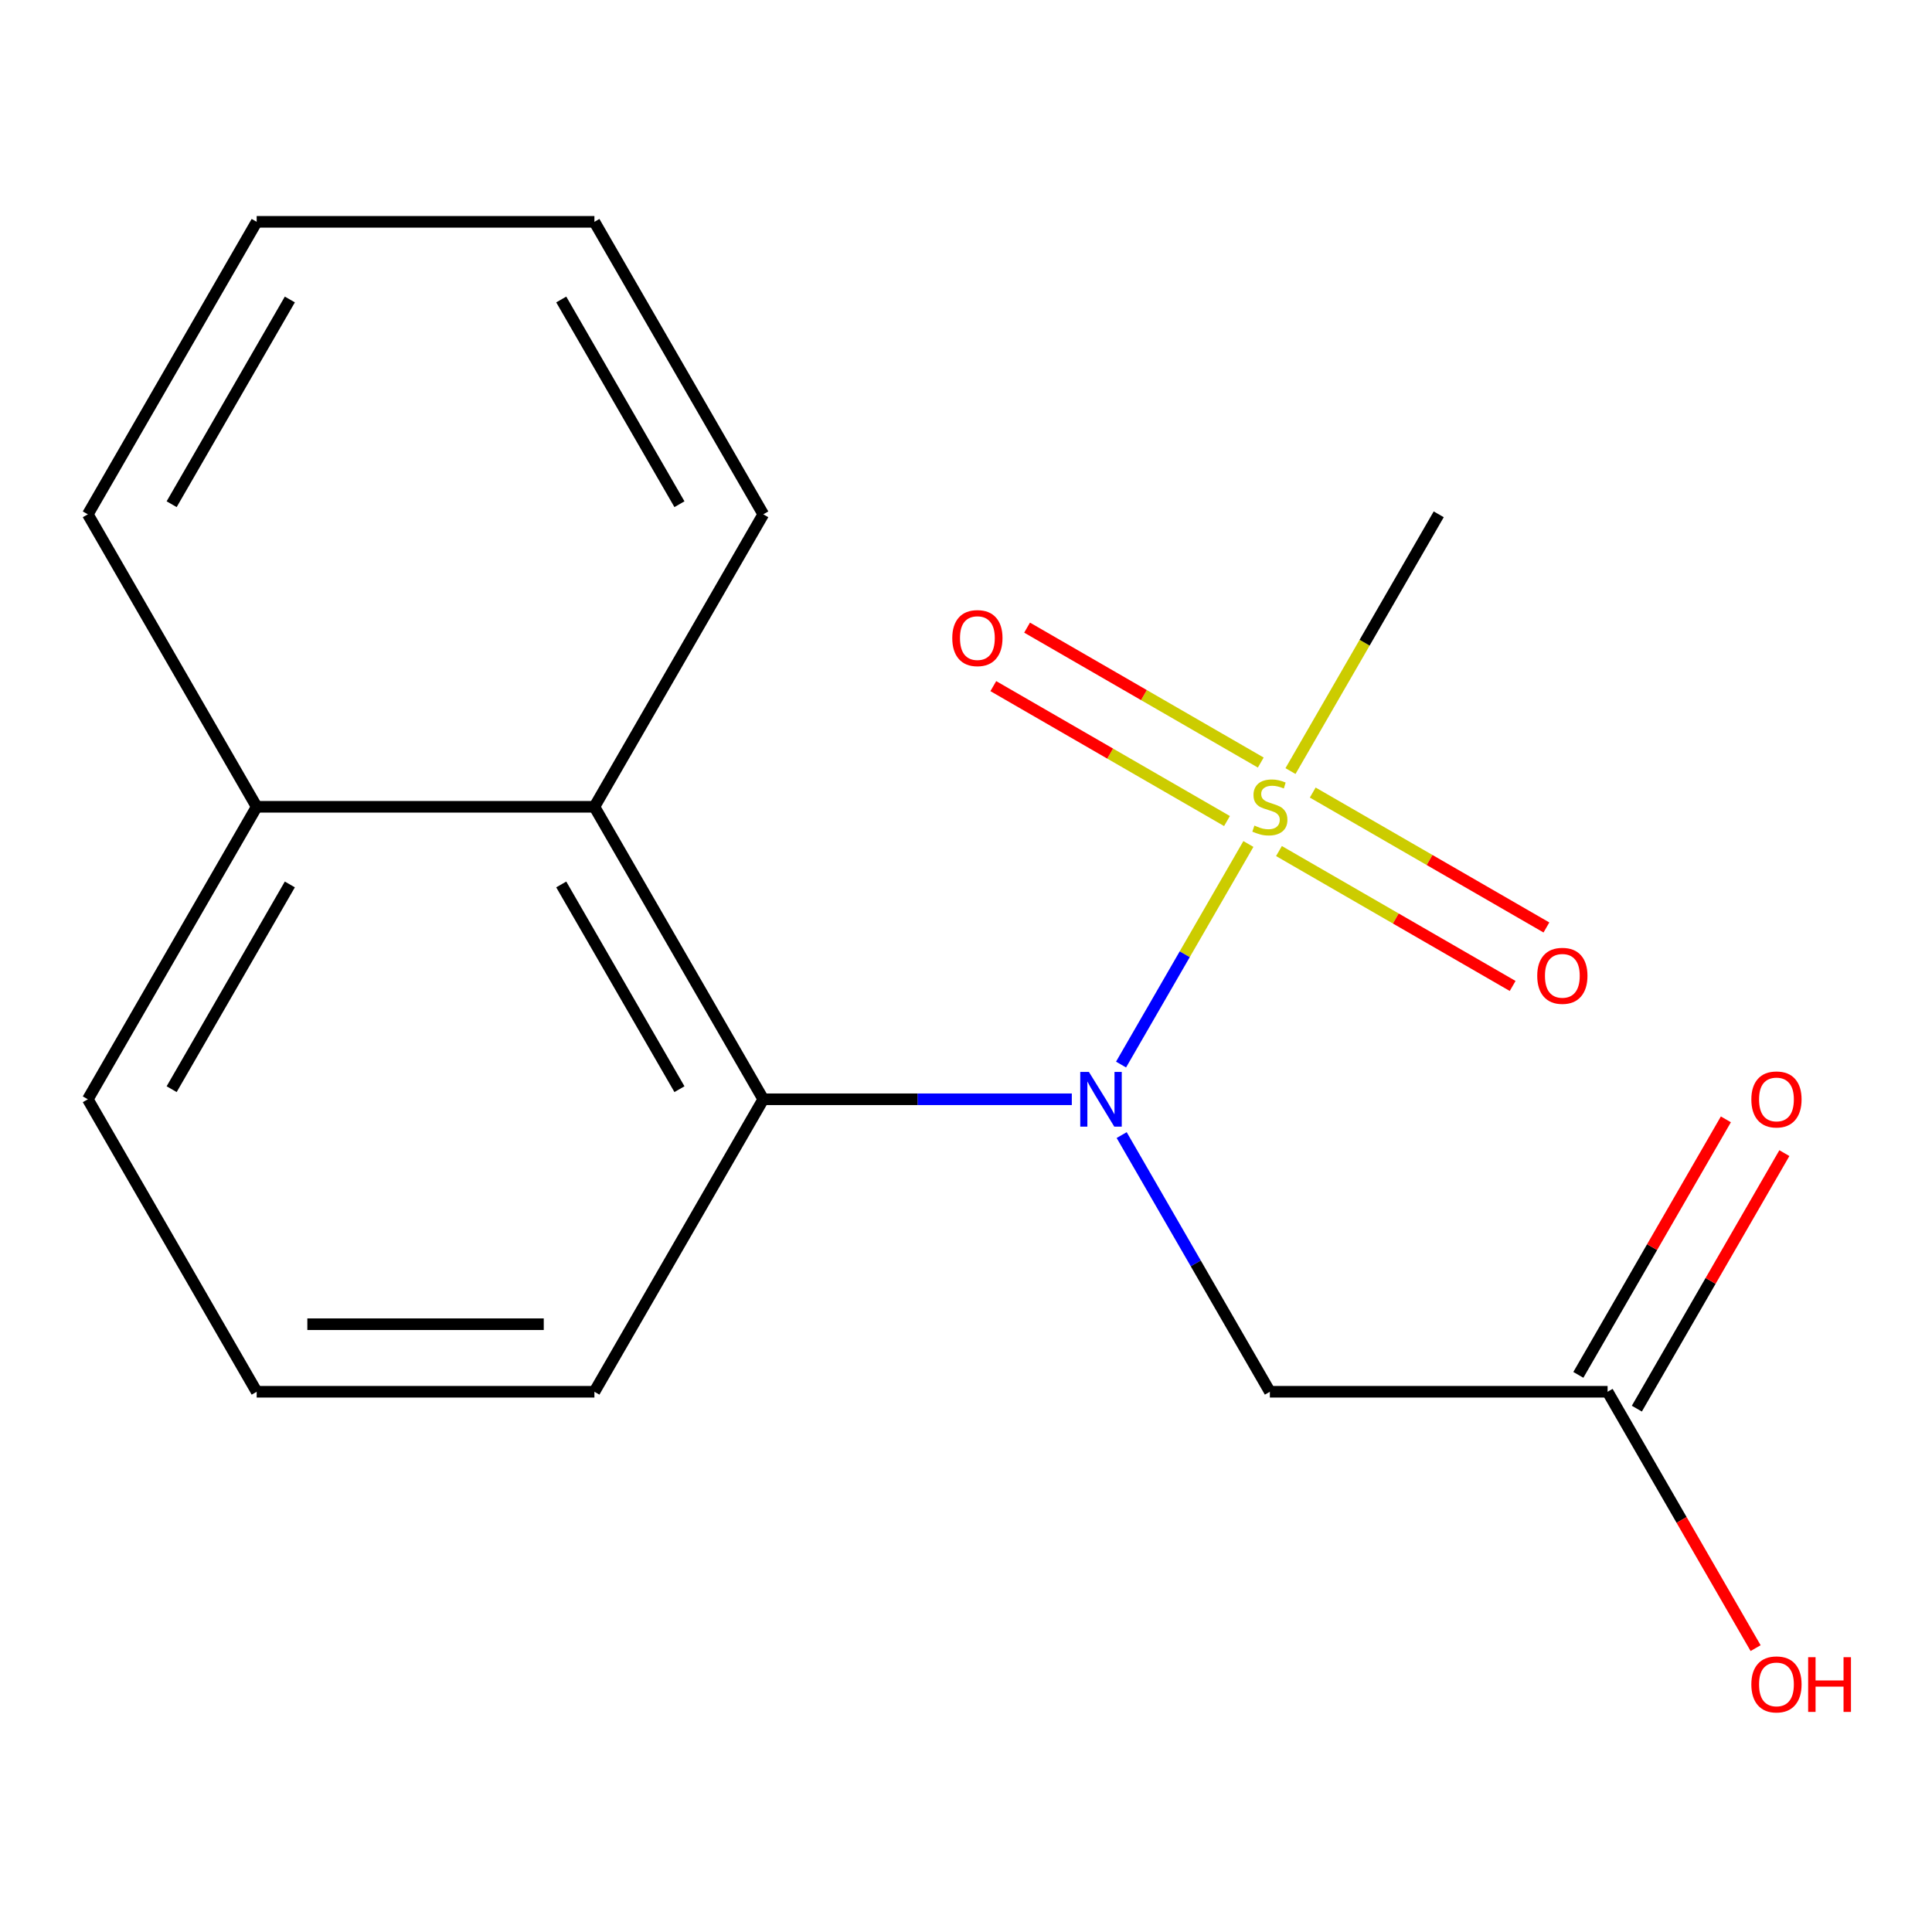 <?xml version='1.0' encoding='iso-8859-1'?>
<svg version='1.1' baseProfile='full'
              xmlns='http://www.w3.org/2000/svg'
                      xmlns:rdkit='http://www.rdkit.org/xml'
                      xmlns:xlink='http://www.w3.org/1999/xlink'
                  xml:space='preserve'
width='1000px' height='1000px' viewBox='0 0 1000 1000'>
<!-- END OF HEADER -->
<rect style='opacity:1.0;fill:#FFFFFF;stroke:none' width='1000' height='1000' x='0' y='0'> </rect>
<path class='bond-0' d='M 646.167,436.848 L 613.211,493.929' style='fill:none;fill-rule:evenodd;stroke:#CCCC00;stroke-width:6px;stroke-linecap:butt;stroke-linejoin:miter;stroke-opacity:1' />
<path class='bond-0' d='M 613.211,493.929 L 580.255,551.011' style='fill:none;fill-rule:evenodd;stroke:#0000FF;stroke-width:6px;stroke-linecap:butt;stroke-linejoin:miter;stroke-opacity:1' />
<path class='bond-5' d='M 652.572,394.693 L 592.094,359.776' style='fill:none;fill-rule:evenodd;stroke:#CCCC00;stroke-width:6px;stroke-linecap:butt;stroke-linejoin:miter;stroke-opacity:1' />
<path class='bond-5' d='M 592.094,359.776 L 531.616,324.859' style='fill:none;fill-rule:evenodd;stroke:#FF0000;stroke-width:6px;stroke-linecap:butt;stroke-linejoin:miter;stroke-opacity:1' />
<path class='bond-5' d='M 635.091,424.971 L 574.613,390.054' style='fill:none;fill-rule:evenodd;stroke:#CCCC00;stroke-width:6px;stroke-linecap:butt;stroke-linejoin:miter;stroke-opacity:1' />
<path class='bond-5' d='M 574.613,390.054 L 514.135,355.137' style='fill:none;fill-rule:evenodd;stroke:#FF0000;stroke-width:6px;stroke-linecap:butt;stroke-linejoin:miter;stroke-opacity:1' />
<path class='bond-6' d='M 661.991,440.502 L 722.469,475.419' style='fill:none;fill-rule:evenodd;stroke:#CCCC00;stroke-width:6px;stroke-linecap:butt;stroke-linejoin:miter;stroke-opacity:1' />
<path class='bond-6' d='M 722.469,475.419 L 782.947,510.335' style='fill:none;fill-rule:evenodd;stroke:#FF0000;stroke-width:6px;stroke-linecap:butt;stroke-linejoin:miter;stroke-opacity:1' />
<path class='bond-6' d='M 679.472,410.224 L 739.95,445.141' style='fill:none;fill-rule:evenodd;stroke:#CCCC00;stroke-width:6px;stroke-linecap:butt;stroke-linejoin:miter;stroke-opacity:1' />
<path class='bond-6' d='M 739.95,445.141 L 800.428,480.058' style='fill:none;fill-rule:evenodd;stroke:#FF0000;stroke-width:6px;stroke-linecap:butt;stroke-linejoin:miter;stroke-opacity:1' />
<path class='bond-9' d='M 667.957,399.107 L 706.321,332.658' style='fill:none;fill-rule:evenodd;stroke:#CCCC00;stroke-width:6px;stroke-linecap:butt;stroke-linejoin:miter;stroke-opacity:1' />
<path class='bond-9' d='M 706.321,332.658 L 744.685,266.209' style='fill:none;fill-rule:evenodd;stroke:#000000;stroke-width:6px;stroke-linecap:butt;stroke-linejoin:miter;stroke-opacity:1' />
<path class='bond-1' d='M 554.767,568.985 L 474.919,568.985' style='fill:none;fill-rule:evenodd;stroke:#0000FF;stroke-width:6px;stroke-linecap:butt;stroke-linejoin:miter;stroke-opacity:1' />
<path class='bond-1' d='M 474.919,568.985 L 395.07,568.985' style='fill:none;fill-rule:evenodd;stroke:#000000;stroke-width:6px;stroke-linecap:butt;stroke-linejoin:miter;stroke-opacity:1' />
<path class='bond-2' d='M 580.576,587.515 L 618.929,653.944' style='fill:none;fill-rule:evenodd;stroke:#0000FF;stroke-width:6px;stroke-linecap:butt;stroke-linejoin:miter;stroke-opacity:1' />
<path class='bond-2' d='M 618.929,653.944 L 657.281,720.373' style='fill:none;fill-rule:evenodd;stroke:#000000;stroke-width:6px;stroke-linecap:butt;stroke-linejoin:miter;stroke-opacity:1' />
<path class='bond-3' d='M 395.07,568.985 L 307.666,417.597' style='fill:none;fill-rule:evenodd;stroke:#000000;stroke-width:6px;stroke-linecap:butt;stroke-linejoin:miter;stroke-opacity:1' />
<path class='bond-3' d='M 351.682,563.758 L 290.499,457.786' style='fill:none;fill-rule:evenodd;stroke:#000000;stroke-width:6px;stroke-linecap:butt;stroke-linejoin:miter;stroke-opacity:1' />
<path class='bond-11' d='M 395.07,568.985 L 307.666,720.373' style='fill:none;fill-rule:evenodd;stroke:#000000;stroke-width:6px;stroke-linecap:butt;stroke-linejoin:miter;stroke-opacity:1' />
<path class='bond-4' d='M 657.281,720.373 L 832.089,720.373' style='fill:none;fill-rule:evenodd;stroke:#000000;stroke-width:6px;stroke-linecap:butt;stroke-linejoin:miter;stroke-opacity:1' />
<path class='bond-8' d='M 307.666,417.597 L 132.858,417.597' style='fill:none;fill-rule:evenodd;stroke:#000000;stroke-width:6px;stroke-linecap:butt;stroke-linejoin:miter;stroke-opacity:1' />
<path class='bond-12' d='M 307.666,417.597 L 395.07,266.209' style='fill:none;fill-rule:evenodd;stroke:#000000;stroke-width:6px;stroke-linecap:butt;stroke-linejoin:miter;stroke-opacity:1' />
<path class='bond-7' d='M 847.228,729.113 L 885.407,662.985' style='fill:none;fill-rule:evenodd;stroke:#000000;stroke-width:6px;stroke-linecap:butt;stroke-linejoin:miter;stroke-opacity:1' />
<path class='bond-7' d='M 885.407,662.985 L 923.587,596.856' style='fill:none;fill-rule:evenodd;stroke:#FF0000;stroke-width:6px;stroke-linecap:butt;stroke-linejoin:miter;stroke-opacity:1' />
<path class='bond-7' d='M 816.95,711.633 L 855.13,645.504' style='fill:none;fill-rule:evenodd;stroke:#000000;stroke-width:6px;stroke-linecap:butt;stroke-linejoin:miter;stroke-opacity:1' />
<path class='bond-7' d='M 855.13,645.504 L 893.309,579.375' style='fill:none;fill-rule:evenodd;stroke:#FF0000;stroke-width:6px;stroke-linecap:butt;stroke-linejoin:miter;stroke-opacity:1' />
<path class='bond-10' d='M 832.089,720.373 L 870.396,786.722' style='fill:none;fill-rule:evenodd;stroke:#000000;stroke-width:6px;stroke-linecap:butt;stroke-linejoin:miter;stroke-opacity:1' />
<path class='bond-10' d='M 870.396,786.722 L 908.702,853.071' style='fill:none;fill-rule:evenodd;stroke:#FF0000;stroke-width:6px;stroke-linecap:butt;stroke-linejoin:miter;stroke-opacity:1' />
<path class='bond-15' d='M 132.858,417.597 L 45.455,266.209' style='fill:none;fill-rule:evenodd;stroke:#000000;stroke-width:6px;stroke-linecap:butt;stroke-linejoin:miter;stroke-opacity:1' />
<path class='bond-18' d='M 132.858,417.597 L 45.455,568.985' style='fill:none;fill-rule:evenodd;stroke:#000000;stroke-width:6px;stroke-linecap:butt;stroke-linejoin:miter;stroke-opacity:1' />
<path class='bond-18' d='M 150.025,457.786 L 88.843,563.758' style='fill:none;fill-rule:evenodd;stroke:#000000;stroke-width:6px;stroke-linecap:butt;stroke-linejoin:miter;stroke-opacity:1' />
<path class='bond-13' d='M 307.666,720.373 L 132.858,720.373' style='fill:none;fill-rule:evenodd;stroke:#000000;stroke-width:6px;stroke-linecap:butt;stroke-linejoin:miter;stroke-opacity:1' />
<path class='bond-13' d='M 281.445,685.412 L 159.08,685.412' style='fill:none;fill-rule:evenodd;stroke:#000000;stroke-width:6px;stroke-linecap:butt;stroke-linejoin:miter;stroke-opacity:1' />
<path class='bond-16' d='M 395.07,266.209 L 307.666,114.822' style='fill:none;fill-rule:evenodd;stroke:#000000;stroke-width:6px;stroke-linecap:butt;stroke-linejoin:miter;stroke-opacity:1' />
<path class='bond-16' d='M 351.682,260.982 L 290.499,155.011' style='fill:none;fill-rule:evenodd;stroke:#000000;stroke-width:6px;stroke-linecap:butt;stroke-linejoin:miter;stroke-opacity:1' />
<path class='bond-14' d='M 132.858,720.373 L 45.455,568.985' style='fill:none;fill-rule:evenodd;stroke:#000000;stroke-width:6px;stroke-linecap:butt;stroke-linejoin:miter;stroke-opacity:1' />
<path class='bond-19' d='M 45.455,266.209 L 132.858,114.822' style='fill:none;fill-rule:evenodd;stroke:#000000;stroke-width:6px;stroke-linecap:butt;stroke-linejoin:miter;stroke-opacity:1' />
<path class='bond-19' d='M 88.843,260.982 L 150.025,155.011' style='fill:none;fill-rule:evenodd;stroke:#000000;stroke-width:6px;stroke-linecap:butt;stroke-linejoin:miter;stroke-opacity:1' />
<path class='bond-17' d='M 307.666,114.822 L 132.858,114.822' style='fill:none;fill-rule:evenodd;stroke:#000000;stroke-width:6px;stroke-linecap:butt;stroke-linejoin:miter;stroke-opacity:1' />
<path  class='atom-0' d='M 649.281 427.317
Q 649.601 427.437, 650.921 427.997
Q 652.241 428.557, 653.681 428.917
Q 655.161 429.237, 656.601 429.237
Q 659.281 429.237, 660.841 427.957
Q 662.401 426.637, 662.401 424.357
Q 662.401 422.797, 661.601 421.837
Q 660.841 420.877, 659.641 420.357
Q 658.441 419.837, 656.441 419.237
Q 653.921 418.477, 652.401 417.757
Q 650.921 417.037, 649.841 415.517
Q 648.801 413.997, 648.801 411.437
Q 648.801 407.877, 651.201 405.677
Q 653.641 403.477, 658.441 403.477
Q 661.721 403.477, 665.441 405.037
L 664.521 408.117
Q 661.121 406.717, 658.561 406.717
Q 655.801 406.717, 654.281 407.877
Q 652.761 408.997, 652.801 410.957
Q 652.801 412.477, 653.561 413.397
Q 654.361 414.317, 655.481 414.837
Q 656.641 415.357, 658.561 415.957
Q 661.121 416.757, 662.641 417.557
Q 664.161 418.357, 665.241 419.997
Q 666.361 421.597, 666.361 424.357
Q 666.361 428.277, 663.721 430.397
Q 661.121 432.477, 656.761 432.477
Q 654.241 432.477, 652.321 431.917
Q 650.441 431.397, 648.201 430.477
L 649.281 427.317
' fill='#CCCC00'/>
<path  class='atom-1' d='M 563.618 554.825
L 572.898 569.825
Q 573.818 571.305, 575.298 573.985
Q 576.778 576.665, 576.858 576.825
L 576.858 554.825
L 580.618 554.825
L 580.618 583.145
L 576.738 583.145
L 566.778 566.745
Q 565.618 564.825, 564.378 562.625
Q 563.178 560.425, 562.818 559.745
L 562.818 583.145
L 559.138 583.145
L 559.138 554.825
L 563.618 554.825
' fill='#0000FF'/>
<path  class='atom-6' d='M 492.893 330.274
Q 492.893 323.474, 496.253 319.674
Q 499.613 315.874, 505.893 315.874
Q 512.173 315.874, 515.533 319.674
Q 518.893 323.474, 518.893 330.274
Q 518.893 337.154, 515.493 341.074
Q 512.093 344.954, 505.893 344.954
Q 499.653 344.954, 496.253 341.074
Q 492.893 337.194, 492.893 330.274
M 505.893 341.754
Q 510.213 341.754, 512.533 338.874
Q 514.893 335.954, 514.893 330.274
Q 514.893 324.714, 512.533 321.914
Q 510.213 319.074, 505.893 319.074
Q 501.573 319.074, 499.213 321.874
Q 496.893 324.674, 496.893 330.274
Q 496.893 335.994, 499.213 338.874
Q 501.573 341.754, 505.893 341.754
' fill='#FF0000'/>
<path  class='atom-7' d='M 795.669 505.081
Q 795.669 498.281, 799.029 494.481
Q 802.389 490.681, 808.669 490.681
Q 814.949 490.681, 818.309 494.481
Q 821.669 498.281, 821.669 505.081
Q 821.669 511.961, 818.269 515.881
Q 814.869 519.761, 808.669 519.761
Q 802.429 519.761, 799.029 515.881
Q 795.669 512.001, 795.669 505.081
M 808.669 516.561
Q 812.989 516.561, 815.309 513.681
Q 817.669 510.761, 817.669 505.081
Q 817.669 499.521, 815.309 496.721
Q 812.989 493.881, 808.669 493.881
Q 804.349 493.881, 801.989 496.681
Q 799.669 499.481, 799.669 505.081
Q 799.669 510.801, 801.989 513.681
Q 804.349 516.561, 808.669 516.561
' fill='#FF0000'/>
<path  class='atom-8' d='M 906.493 569.065
Q 906.493 562.265, 909.853 558.465
Q 913.213 554.665, 919.493 554.665
Q 925.773 554.665, 929.133 558.465
Q 932.493 562.265, 932.493 569.065
Q 932.493 575.945, 929.093 579.865
Q 925.693 583.745, 919.493 583.745
Q 913.253 583.745, 909.853 579.865
Q 906.493 575.985, 906.493 569.065
M 919.493 580.545
Q 923.813 580.545, 926.133 577.665
Q 928.493 574.745, 928.493 569.065
Q 928.493 563.505, 926.133 560.705
Q 923.813 557.865, 919.493 557.865
Q 915.173 557.865, 912.813 560.665
Q 910.493 563.465, 910.493 569.065
Q 910.493 574.785, 912.813 577.665
Q 915.173 580.545, 919.493 580.545
' fill='#FF0000'/>
<path  class='atom-11' d='M 906.493 871.841
Q 906.493 865.041, 909.853 861.241
Q 913.213 857.441, 919.493 857.441
Q 925.773 857.441, 929.133 861.241
Q 932.493 865.041, 932.493 871.841
Q 932.493 878.721, 929.093 882.641
Q 925.693 886.521, 919.493 886.521
Q 913.253 886.521, 909.853 882.641
Q 906.493 878.761, 906.493 871.841
M 919.493 883.321
Q 923.813 883.321, 926.133 880.441
Q 928.493 877.521, 928.493 871.841
Q 928.493 866.281, 926.133 863.481
Q 923.813 860.641, 919.493 860.641
Q 915.173 860.641, 912.813 863.441
Q 910.493 866.241, 910.493 871.841
Q 910.493 877.561, 912.813 880.441
Q 915.173 883.321, 919.493 883.321
' fill='#FF0000'/>
<path  class='atom-11' d='M 935.893 857.761
L 939.733 857.761
L 939.733 869.801
L 954.213 869.801
L 954.213 857.761
L 958.053 857.761
L 958.053 886.081
L 954.213 886.081
L 954.213 873.001
L 939.733 873.001
L 939.733 886.081
L 935.893 886.081
L 935.893 857.761
' fill='#FF0000'/>
</svg>
